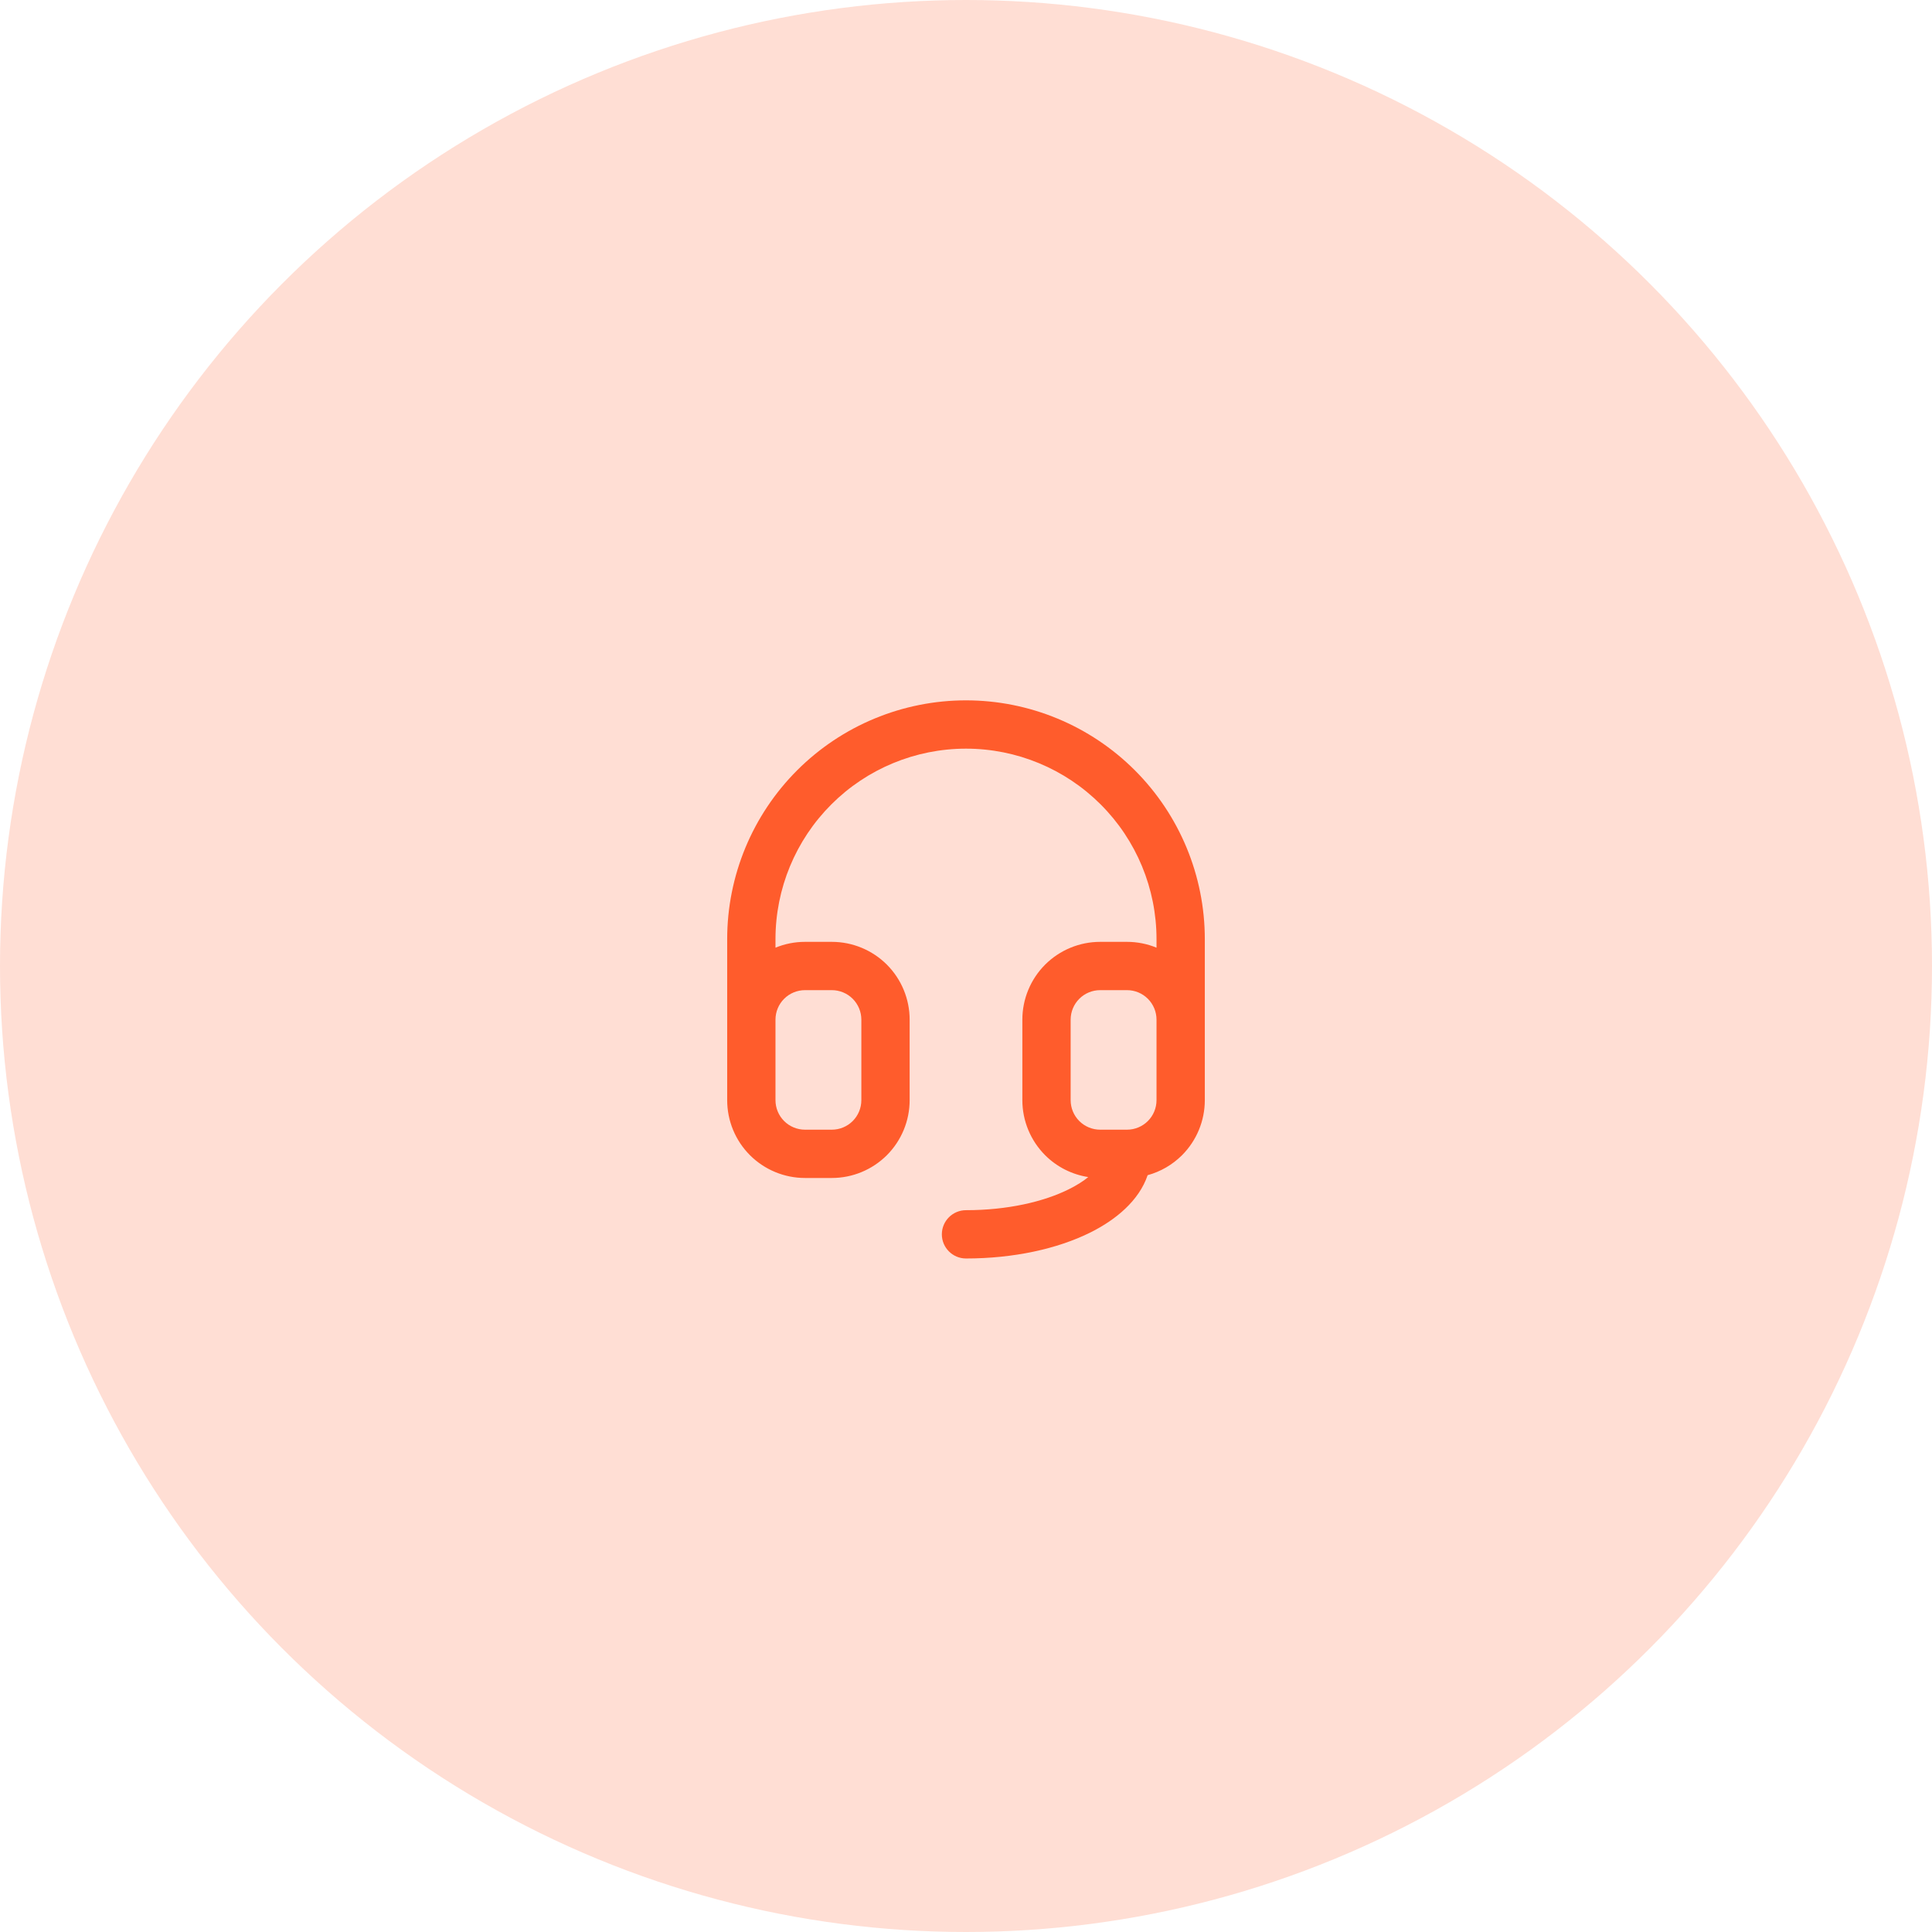 <?xml version="1.0" encoding="UTF-8"?> <svg xmlns="http://www.w3.org/2000/svg" width="72" height="72" viewBox="0 0 72 72" fill="none"><circle cx="36" cy="36" r="36" fill="#FF5C2C" fill-opacity="0.2"></circle><path fill-rule="evenodd" clip-rule="evenodd" d="M36 27.9C34.117 27.9 32.311 28.648 30.98 29.98C29.648 31.311 28.9 33.117 28.9 35V35.317C29.246 35.175 29.619 35.1 30 35.1H31C31.769 35.1 32.507 35.406 33.051 35.949C33.594 36.493 33.9 37.231 33.9 38V41C33.9 41.769 33.594 42.507 33.051 43.051C32.507 43.594 31.769 43.9 31 43.9H30C29.231 43.9 28.493 43.594 27.949 43.051C27.405 42.507 27.1 41.769 27.1 41V35C27.1 32.639 28.038 30.376 29.707 28.707C31.376 27.038 33.64 26.1 36 26.1C38.36 26.1 40.624 27.038 42.293 28.707C43.962 30.376 44.9 32.639 44.9 35V41C44.9 41.769 44.594 42.507 44.051 43.051C43.692 43.409 43.25 43.664 42.769 43.796C42.449 44.745 41.581 45.459 40.645 45.926C39.41 46.544 37.766 46.9 36 46.9C35.503 46.9 35.1 46.497 35.1 46C35.1 45.503 35.503 45.1 36 45.1C37.548 45.1 38.904 44.785 39.84 44.316C40.141 44.166 40.375 44.014 40.556 43.866C39.951 43.772 39.387 43.489 38.949 43.051C38.406 42.507 38.1 41.769 38.1 41V38C38.1 37.231 38.406 36.493 38.949 35.949C39.493 35.406 40.231 35.1 41 35.1H42C42.381 35.1 42.754 35.175 43.1 35.317V35C43.1 33.117 42.352 31.311 41.02 29.98C39.689 28.648 37.883 27.9 36 27.9ZM43.1 38C43.1 37.708 42.984 37.428 42.778 37.222C42.572 37.016 42.292 36.9 42 36.9H41C40.708 36.9 40.428 37.016 40.222 37.222C40.016 37.428 39.9 37.708 39.9 38V41C39.9 41.292 40.016 41.572 40.222 41.778C40.428 41.984 40.708 42.1 41 42.1H42C42.292 42.1 42.572 41.984 42.778 41.778C42.984 41.572 43.1 41.292 43.1 41V38ZM28.9 38V41C28.9 41.292 29.016 41.572 29.222 41.778C29.428 41.984 29.708 42.1 30 42.1H31C31.292 42.1 31.572 41.984 31.778 41.778C31.984 41.572 32.1 41.292 32.1 41V38C32.1 37.708 31.984 37.428 31.778 37.222C31.572 37.016 31.292 36.9 31 36.9H30C29.708 36.9 29.428 37.016 29.222 37.222C29.016 37.428 28.9 37.708 28.9 38Z" fill="#FF5C2C"></path></svg> 